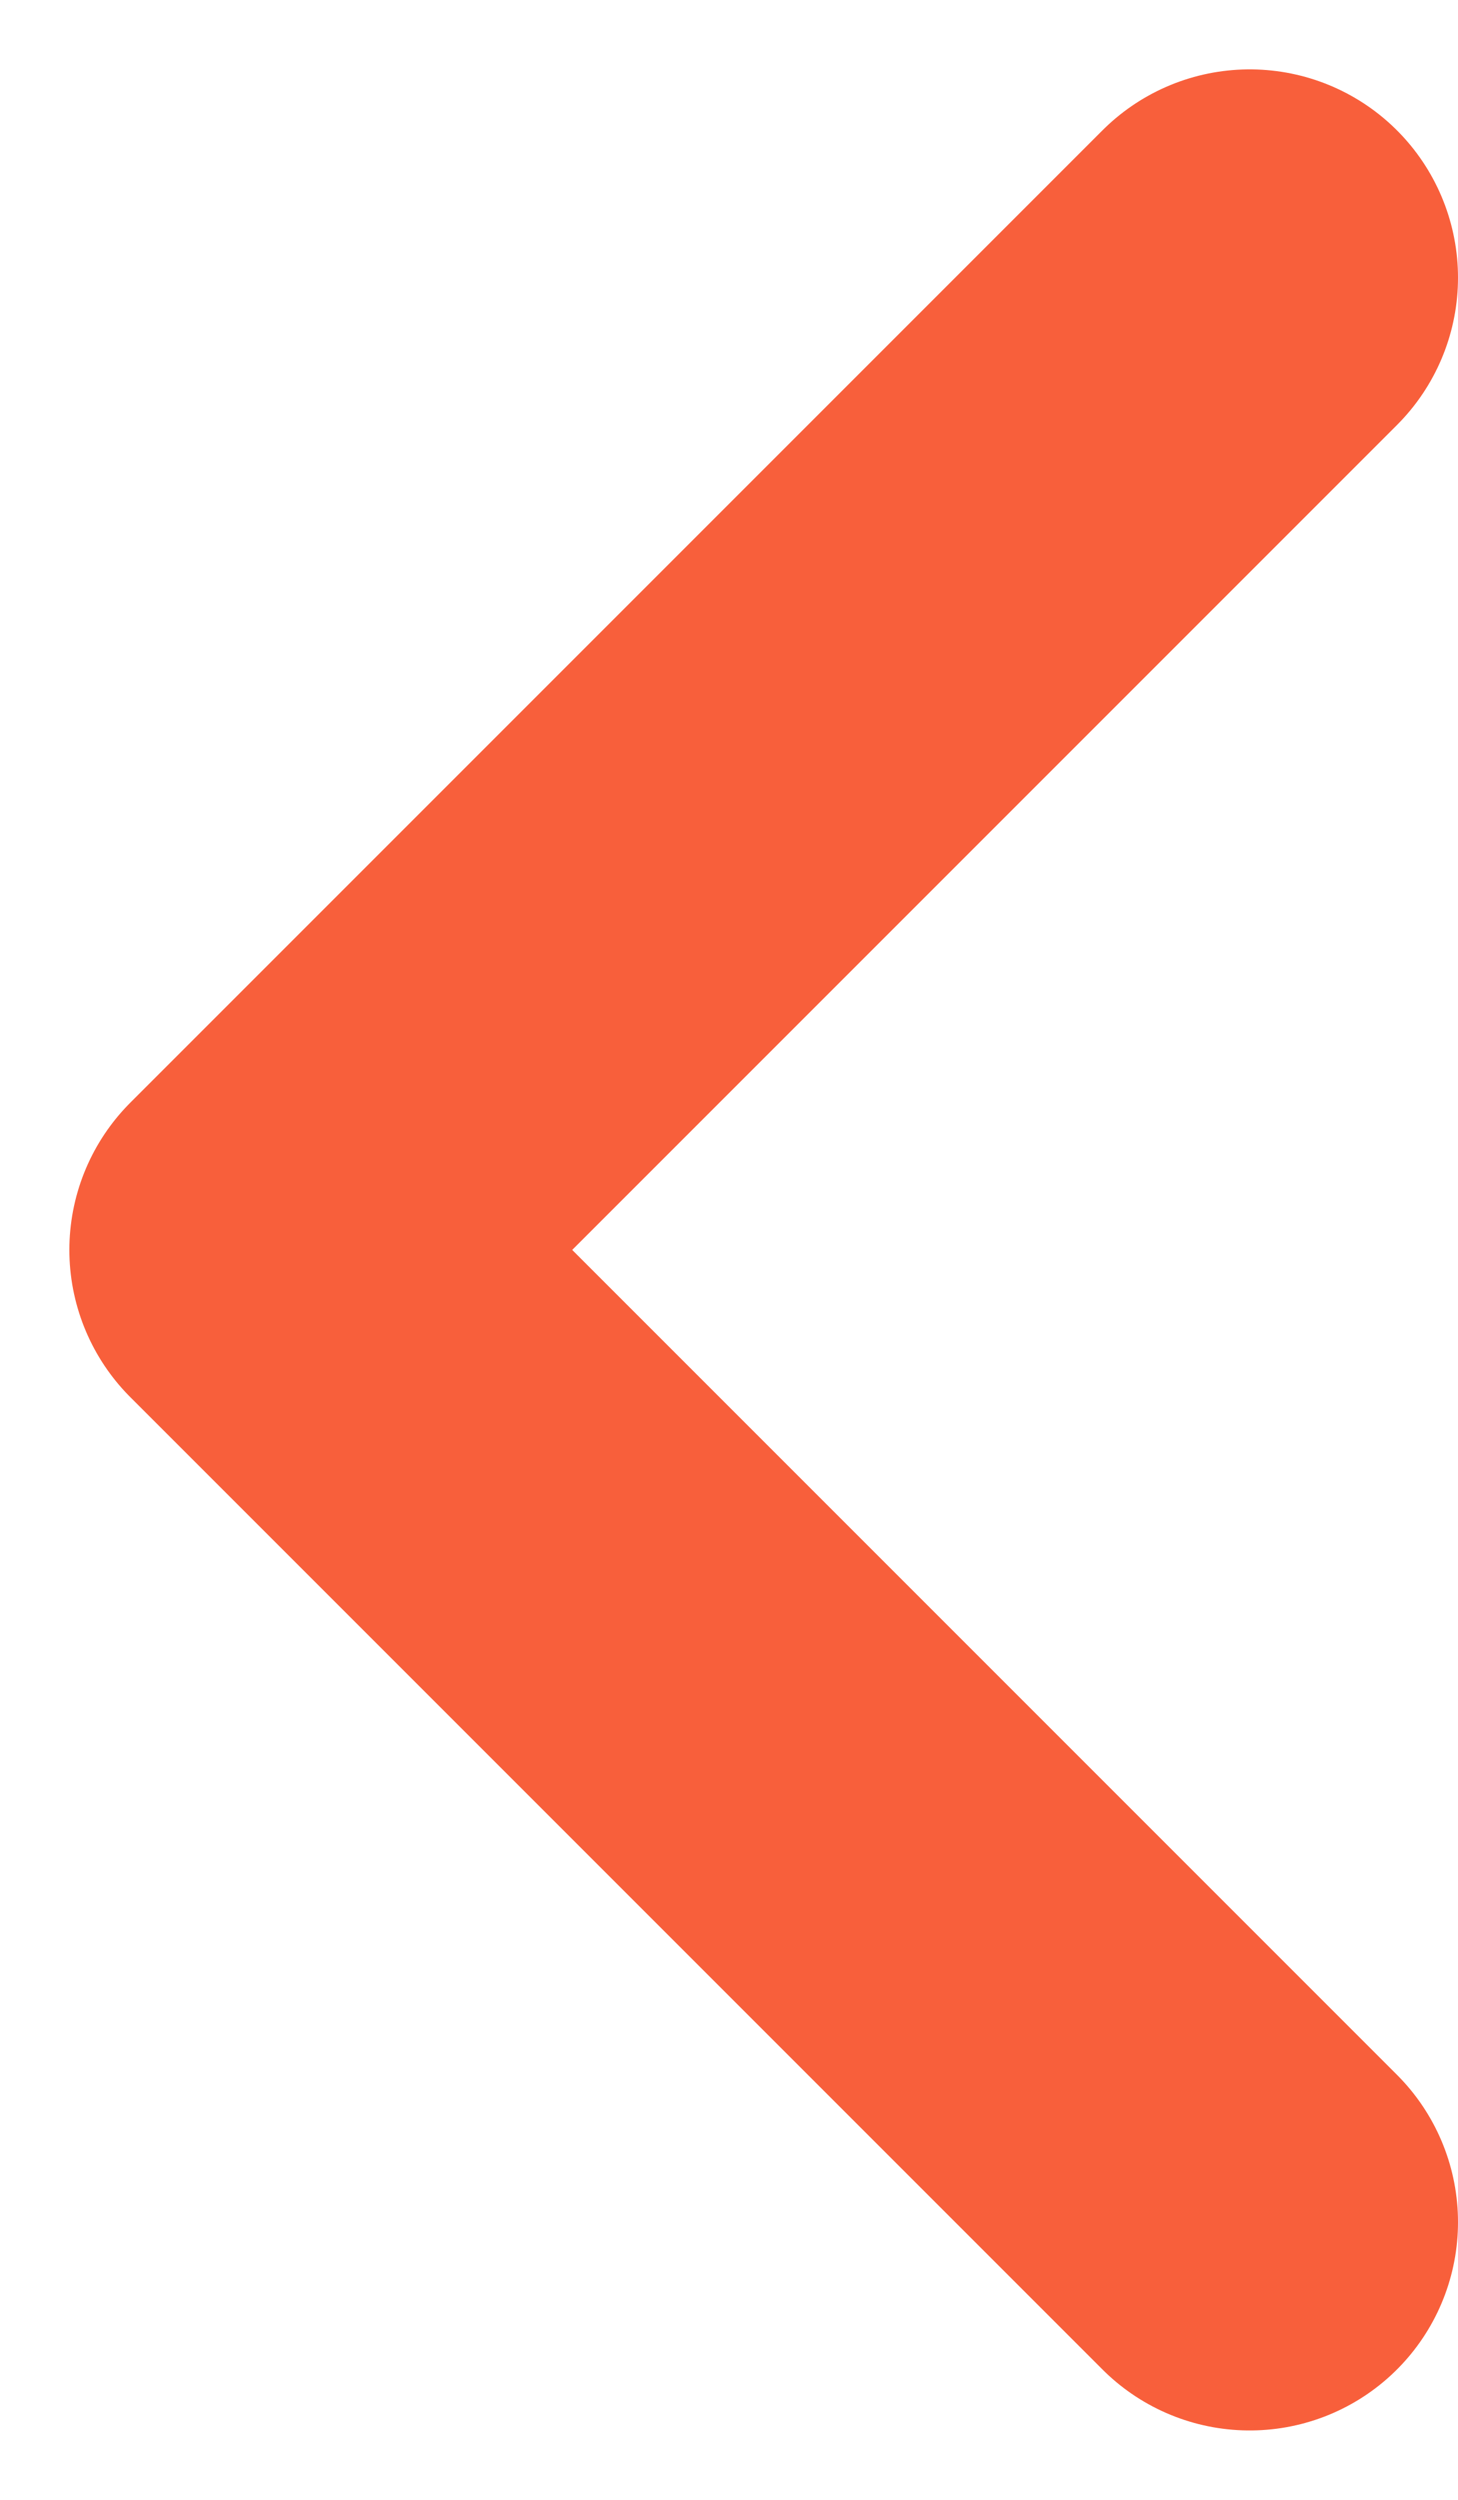 <svg width="7" height="12" viewBox="0 0 7 12" fill="none" xmlns="http://www.w3.org/2000/svg">
<path d="M6 1.333L1.333 6L6 10.667" stroke="#F85F3B" stroke-width="2" stroke-linecap="round" stroke-linejoin="round"/>
</svg>
